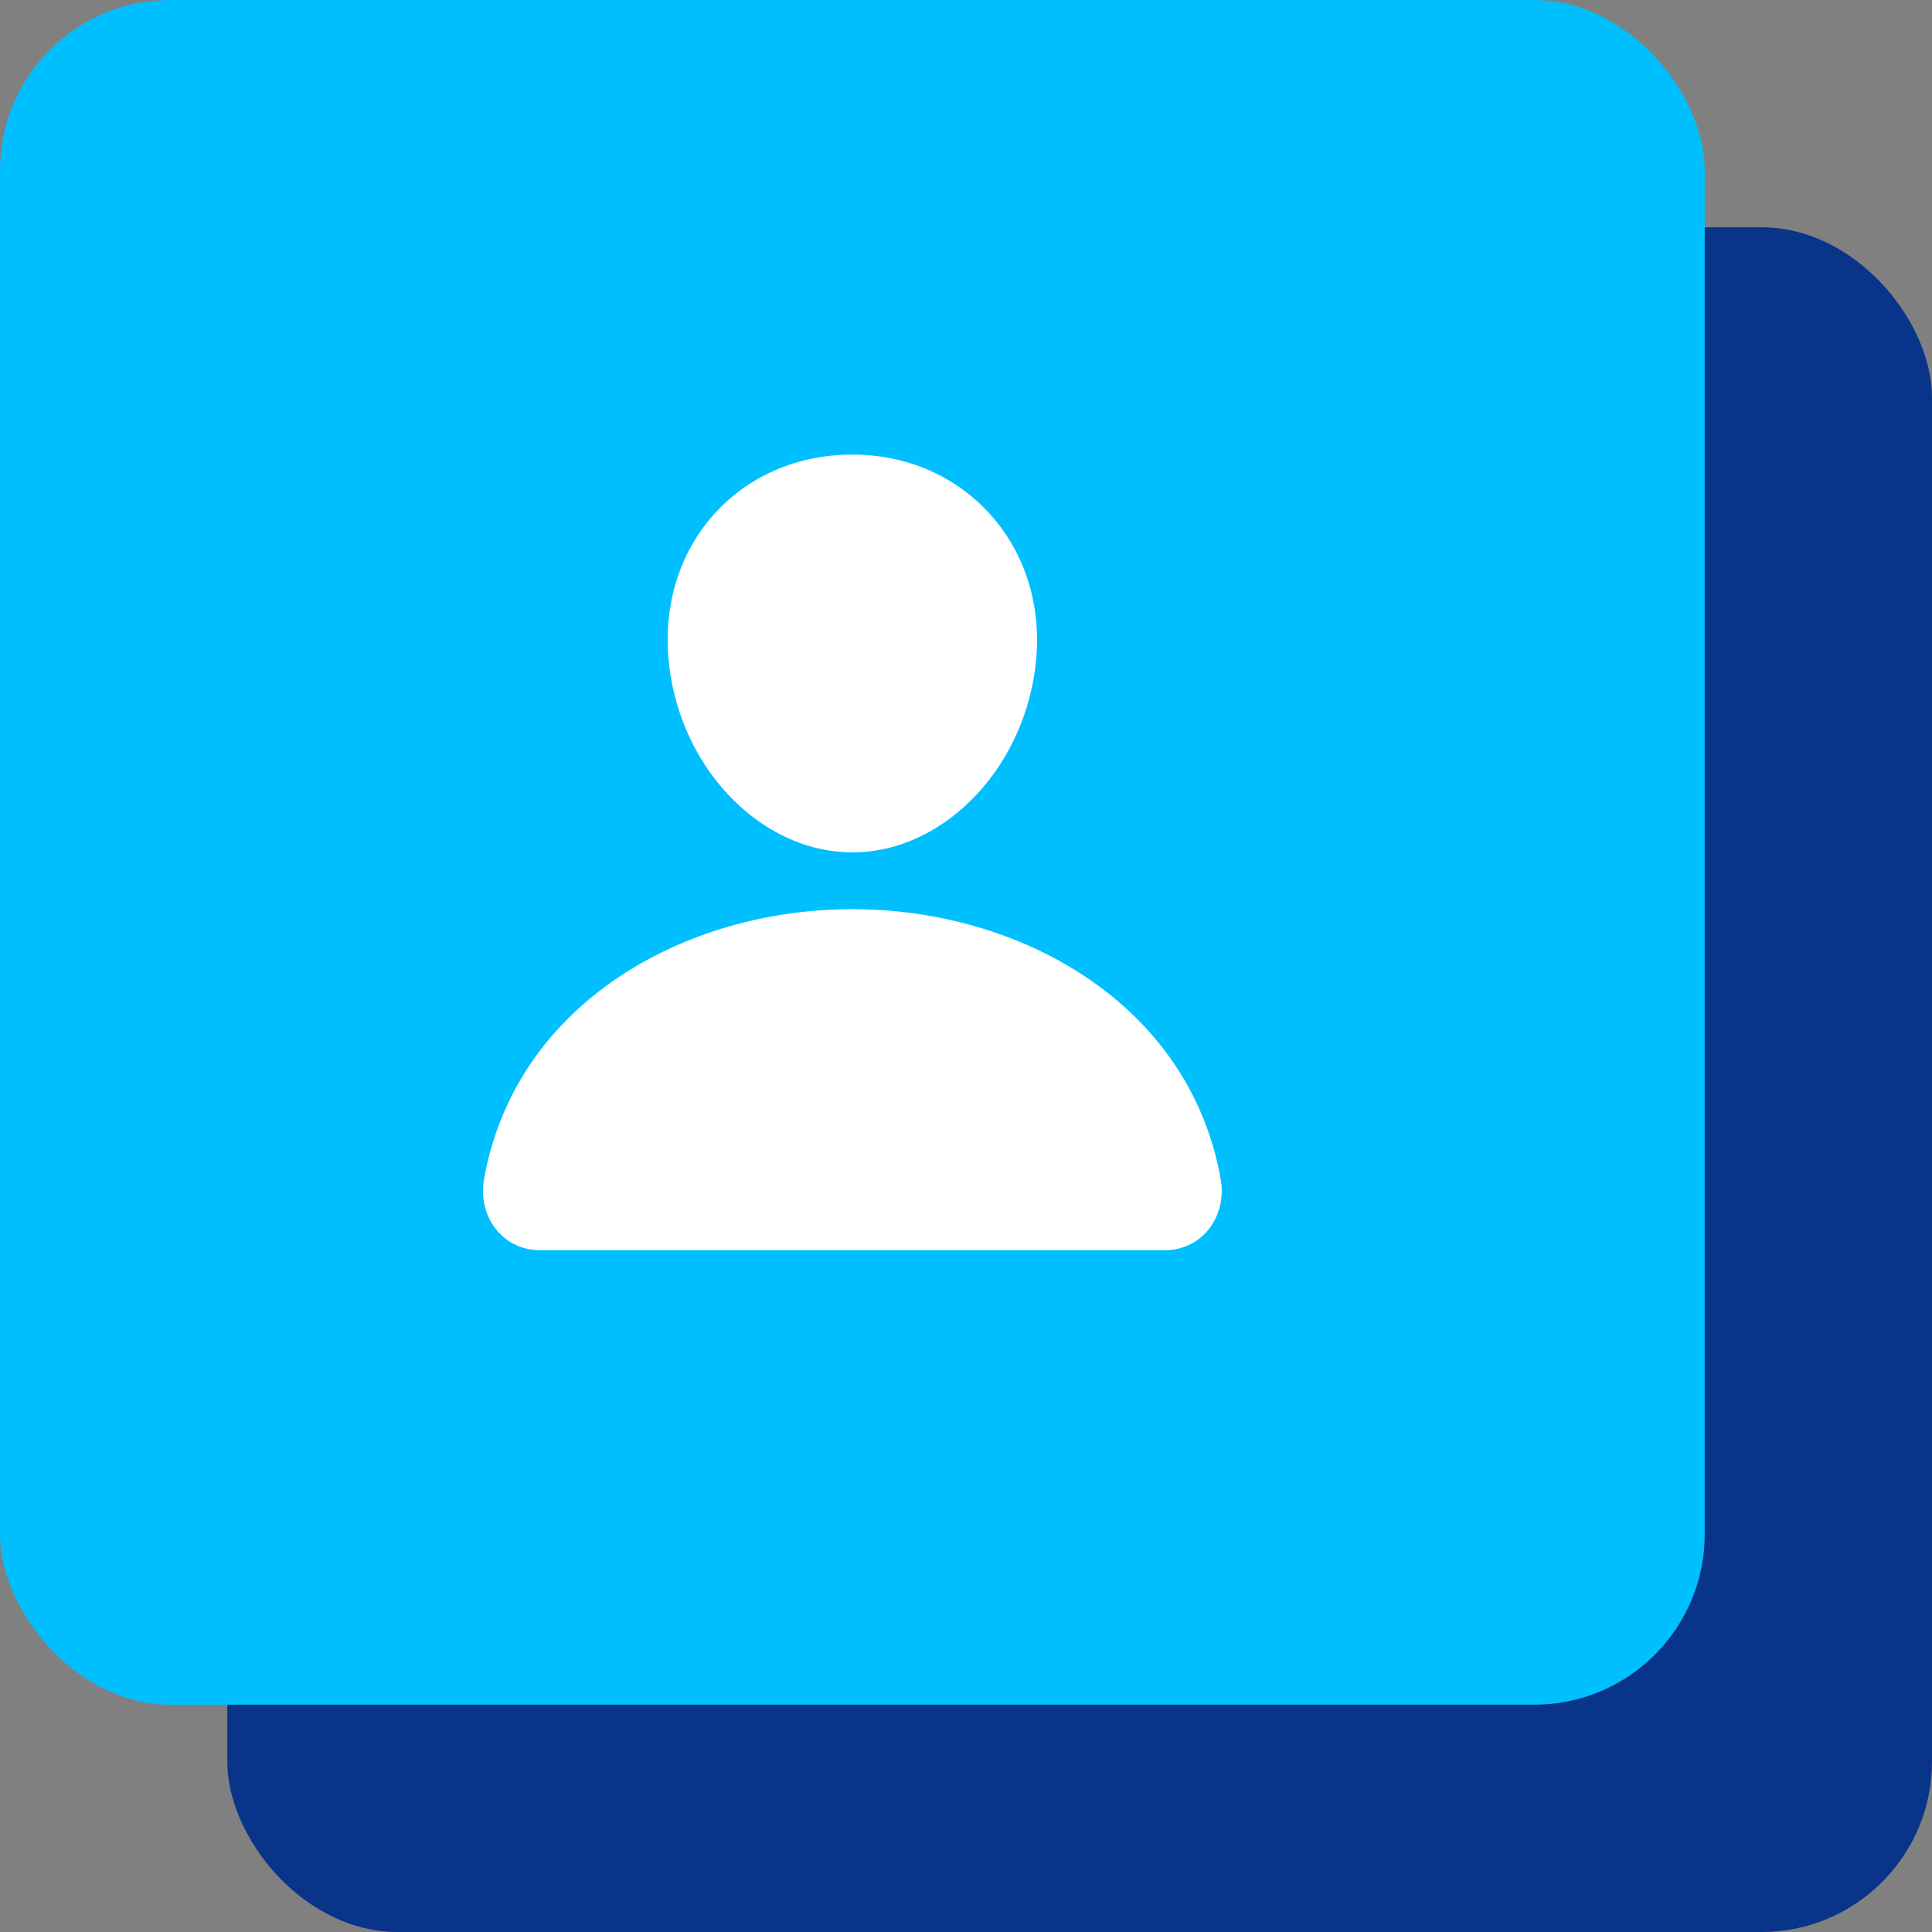 <svg width="68" height="68" viewBox="0 0 68 68" fill="none" xmlns="http://www.w3.org/2000/svg">
<rect x="0" y="0" width="68" height="68" fill="#808080" stroke="none"/>
<rect x="8" y="8" width="60" height="60" rx="6" fill="#08348a"/>
<rect width="60" height="60" rx="6" fill="#00BFFF"/>
<path d="M34.79 18.036C33.574 16.723 31.875 16 30 16C28.115 16 26.411 16.719 25.2 18.024C23.977 19.343 23.38 21.136 23.52 23.073C23.798 26.892 26.705 30 30 30C33.296 30 36.198 26.893 36.48 23.074C36.622 21.155 36.022 19.366 34.79 18.036ZM41 44H19C18.712 44.004 18.427 43.943 18.166 43.823C17.904 43.703 17.672 43.525 17.488 43.304C17.082 42.819 16.918 42.156 17.039 41.485C17.567 38.559 19.213 36.101 21.8 34.375C24.099 32.843 27.011 32 30 32C32.99 32 35.902 32.844 38.2 34.375C40.788 36.1 42.434 38.558 42.962 41.484C43.083 42.155 42.919 42.818 42.513 43.304C42.328 43.525 42.097 43.702 41.835 43.823C41.574 43.943 41.288 44.004 41 44Z" fill="white"/>
</svg>
